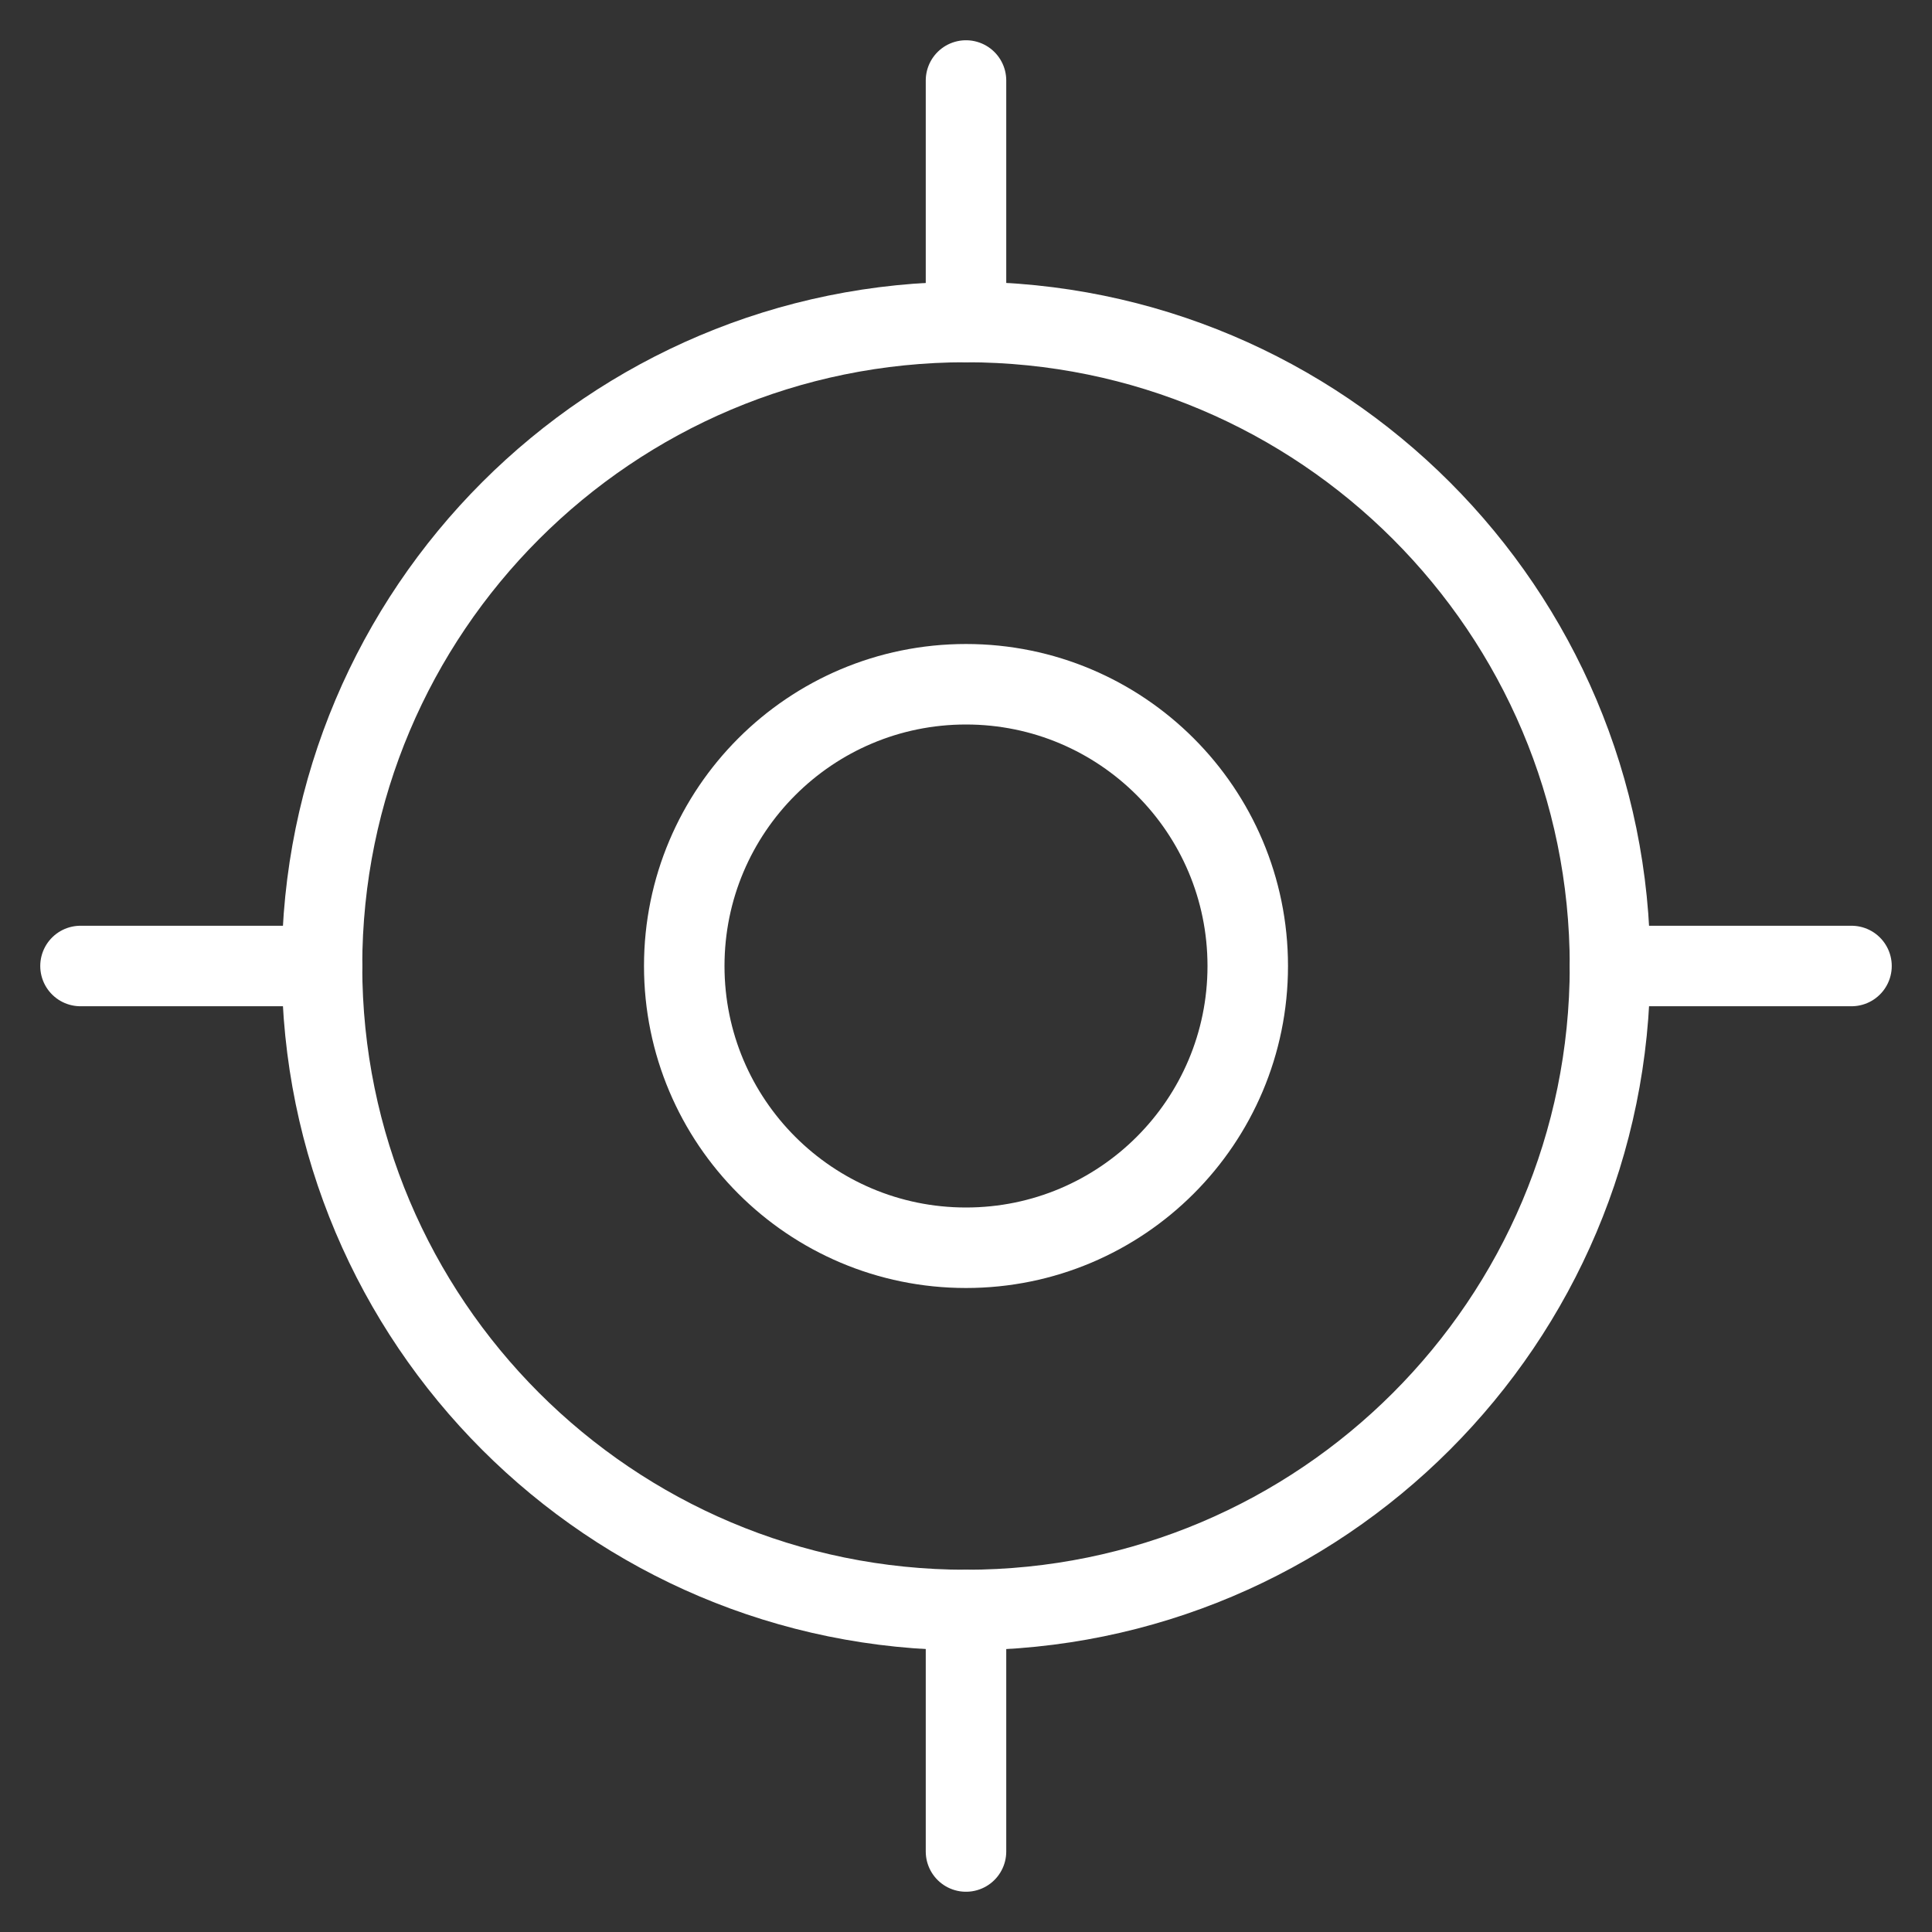 <svg xmlns="http://www.w3.org/2000/svg" version="1.1" xmlns:xlink="http://www.w3.org/1999/xlink" xmlns:svgjs="http://svgjs.com/svgjs" viewBox="0 0 600 600" height="600" width="600"><rect x="0" y="0" width="600" height="600" fill="#333333" stroke="none"/><title>location target (From Streamline App : https://app.streamlineicons.com)</title><g transform="matrix(25,0,0,25,0,0)"><path d="M 12,4c4.418,0,8,3.582,8,8s-3.582,8-8,8s-8-3.582-8-8S7.582,4,12,4z " stroke="#ffffff" fill="none" stroke-width="1" stroke-linecap="round" stroke-linejoin="round"></path><path d="M 12,8.5c1.933,0,3.5,1.567,3.5,3.5 s-1.567,3.5-3.5,3.5S8.5,13.933,8.5,12S10.067,8.5,12,8.5z " stroke="#ffffff" fill="none" stroke-width="1" stroke-linecap="round" stroke-linejoin="round"></path><path d="M 12,1v3 " stroke="#ffffff" fill="none" stroke-width="1" stroke-linecap="round" stroke-linejoin="round"></path><path d="M 12,20v3 " stroke="#ffffff" fill="none" stroke-width="1" stroke-linecap="round" stroke-linejoin="round"></path><path d="M 23,12h-3 " stroke="#ffffff" fill="none" stroke-width="1" stroke-linecap="round" stroke-linejoin="round"></path><path d="M 4,12H1" stroke="#ffffff" fill="none" stroke-width="1" stroke-linecap="round" stroke-linejoin="round"></path></g></svg>